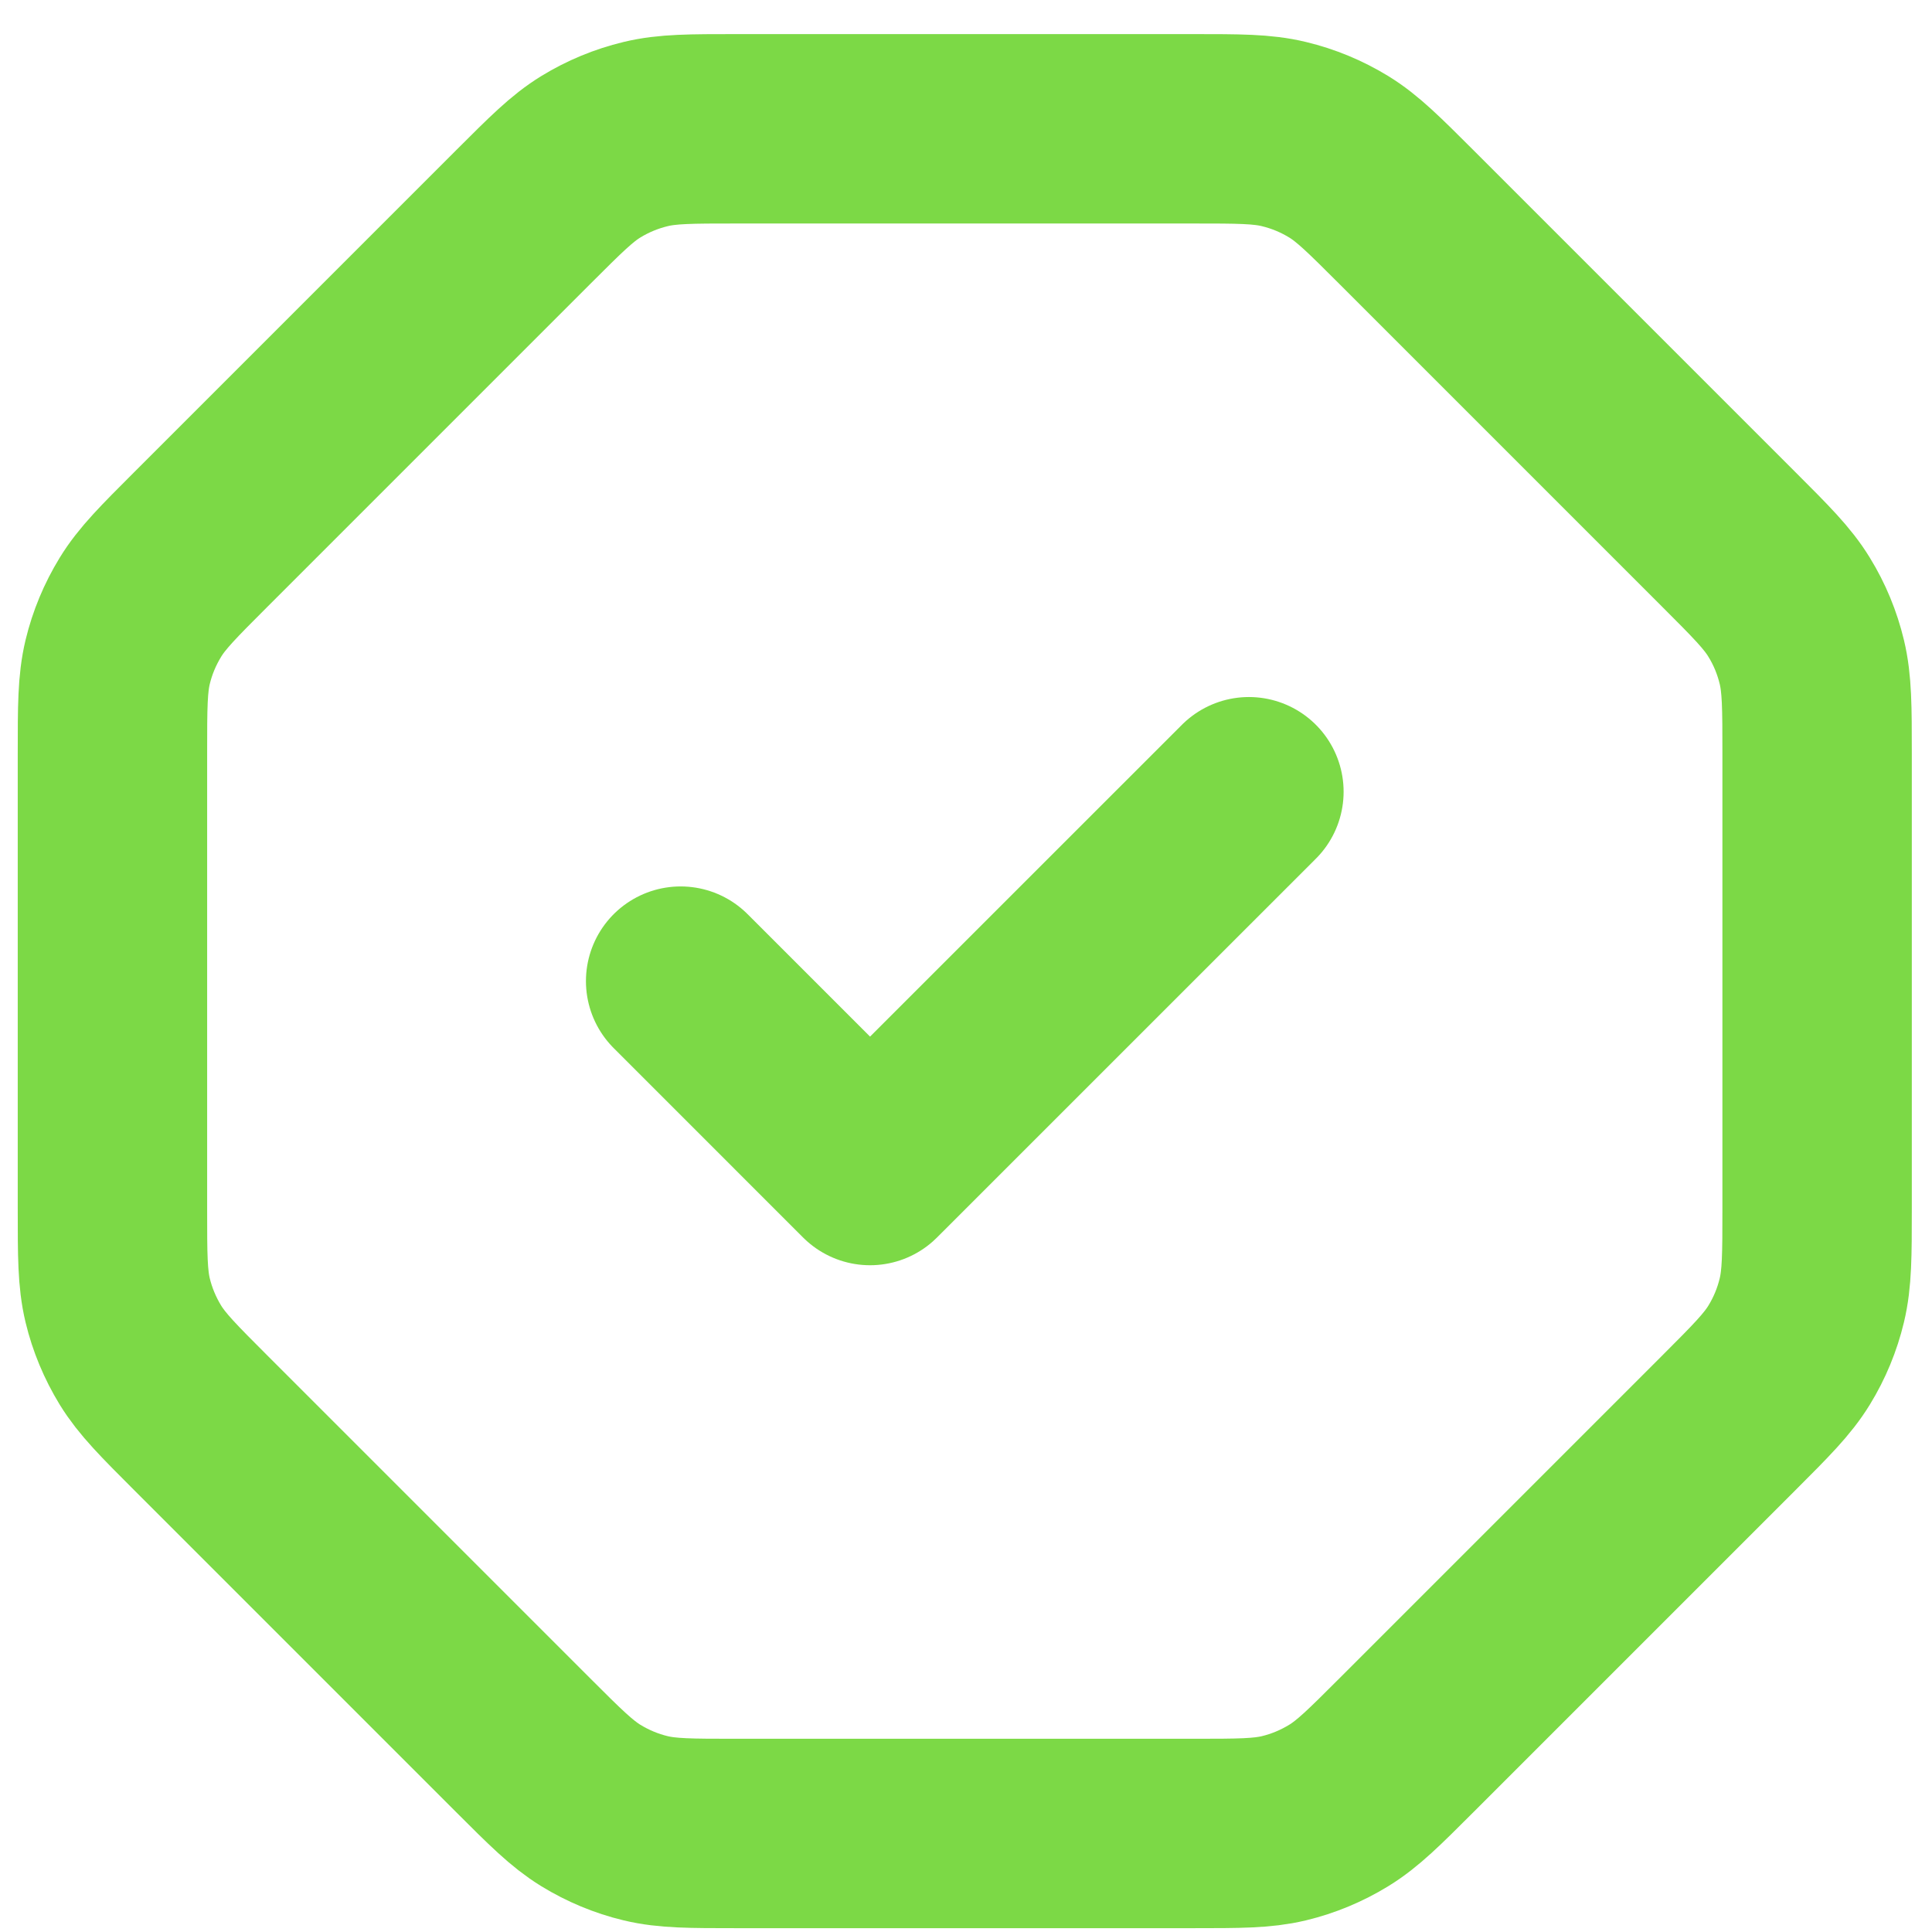 <svg width="30" height="30" viewBox="0 0 30 30" fill="none" xmlns="http://www.w3.org/2000/svg">
<path d="M19.393 12.294L13.51 18.176L10.569 15.235M8.116 3.379L3.125 8.37L3.12 8.375C2.615 8.88 2.361 9.134 2.18 9.43C2.019 9.693 1.899 9.98 1.827 10.28C1.746 10.619 1.746 10.978 1.746 11.698V18.773C1.746 19.492 1.746 19.852 1.827 20.191C1.899 20.491 2.019 20.777 2.18 21.041C2.362 21.337 2.616 21.592 3.125 22.101L8.116 27.092C8.625 27.601 8.879 27.854 9.175 28.036C9.438 28.197 9.725 28.317 10.025 28.389C10.363 28.47 10.722 28.47 11.439 28.47H18.521C19.238 28.47 19.599 28.47 19.937 28.389C20.237 28.317 20.524 28.197 20.787 28.036C21.084 27.854 21.338 27.601 21.847 27.092L26.838 22.101C27.347 21.592 27.601 21.337 27.782 21.041C27.944 20.777 28.062 20.491 28.134 20.191C28.215 19.852 28.216 19.492 28.216 18.773V11.698C28.216 10.978 28.215 10.619 28.134 10.28C28.062 9.98 27.944 9.693 27.782 9.43C27.601 9.133 27.347 8.879 26.838 8.37L21.847 3.379C21.338 2.871 21.084 2.616 20.787 2.434C20.524 2.273 20.237 2.154 19.937 2.082C19.599 2 19.237 2 18.518 2H11.443C10.723 2 10.364 2 10.025 2.082C9.725 2.154 9.438 2.273 9.175 2.434C8.881 2.614 8.63 2.866 8.13 3.365L8.116 3.379Z" stroke="#7CD946" stroke-width="2.941" stroke-linecap="round" stroke-linejoin="round"/>
</svg>
